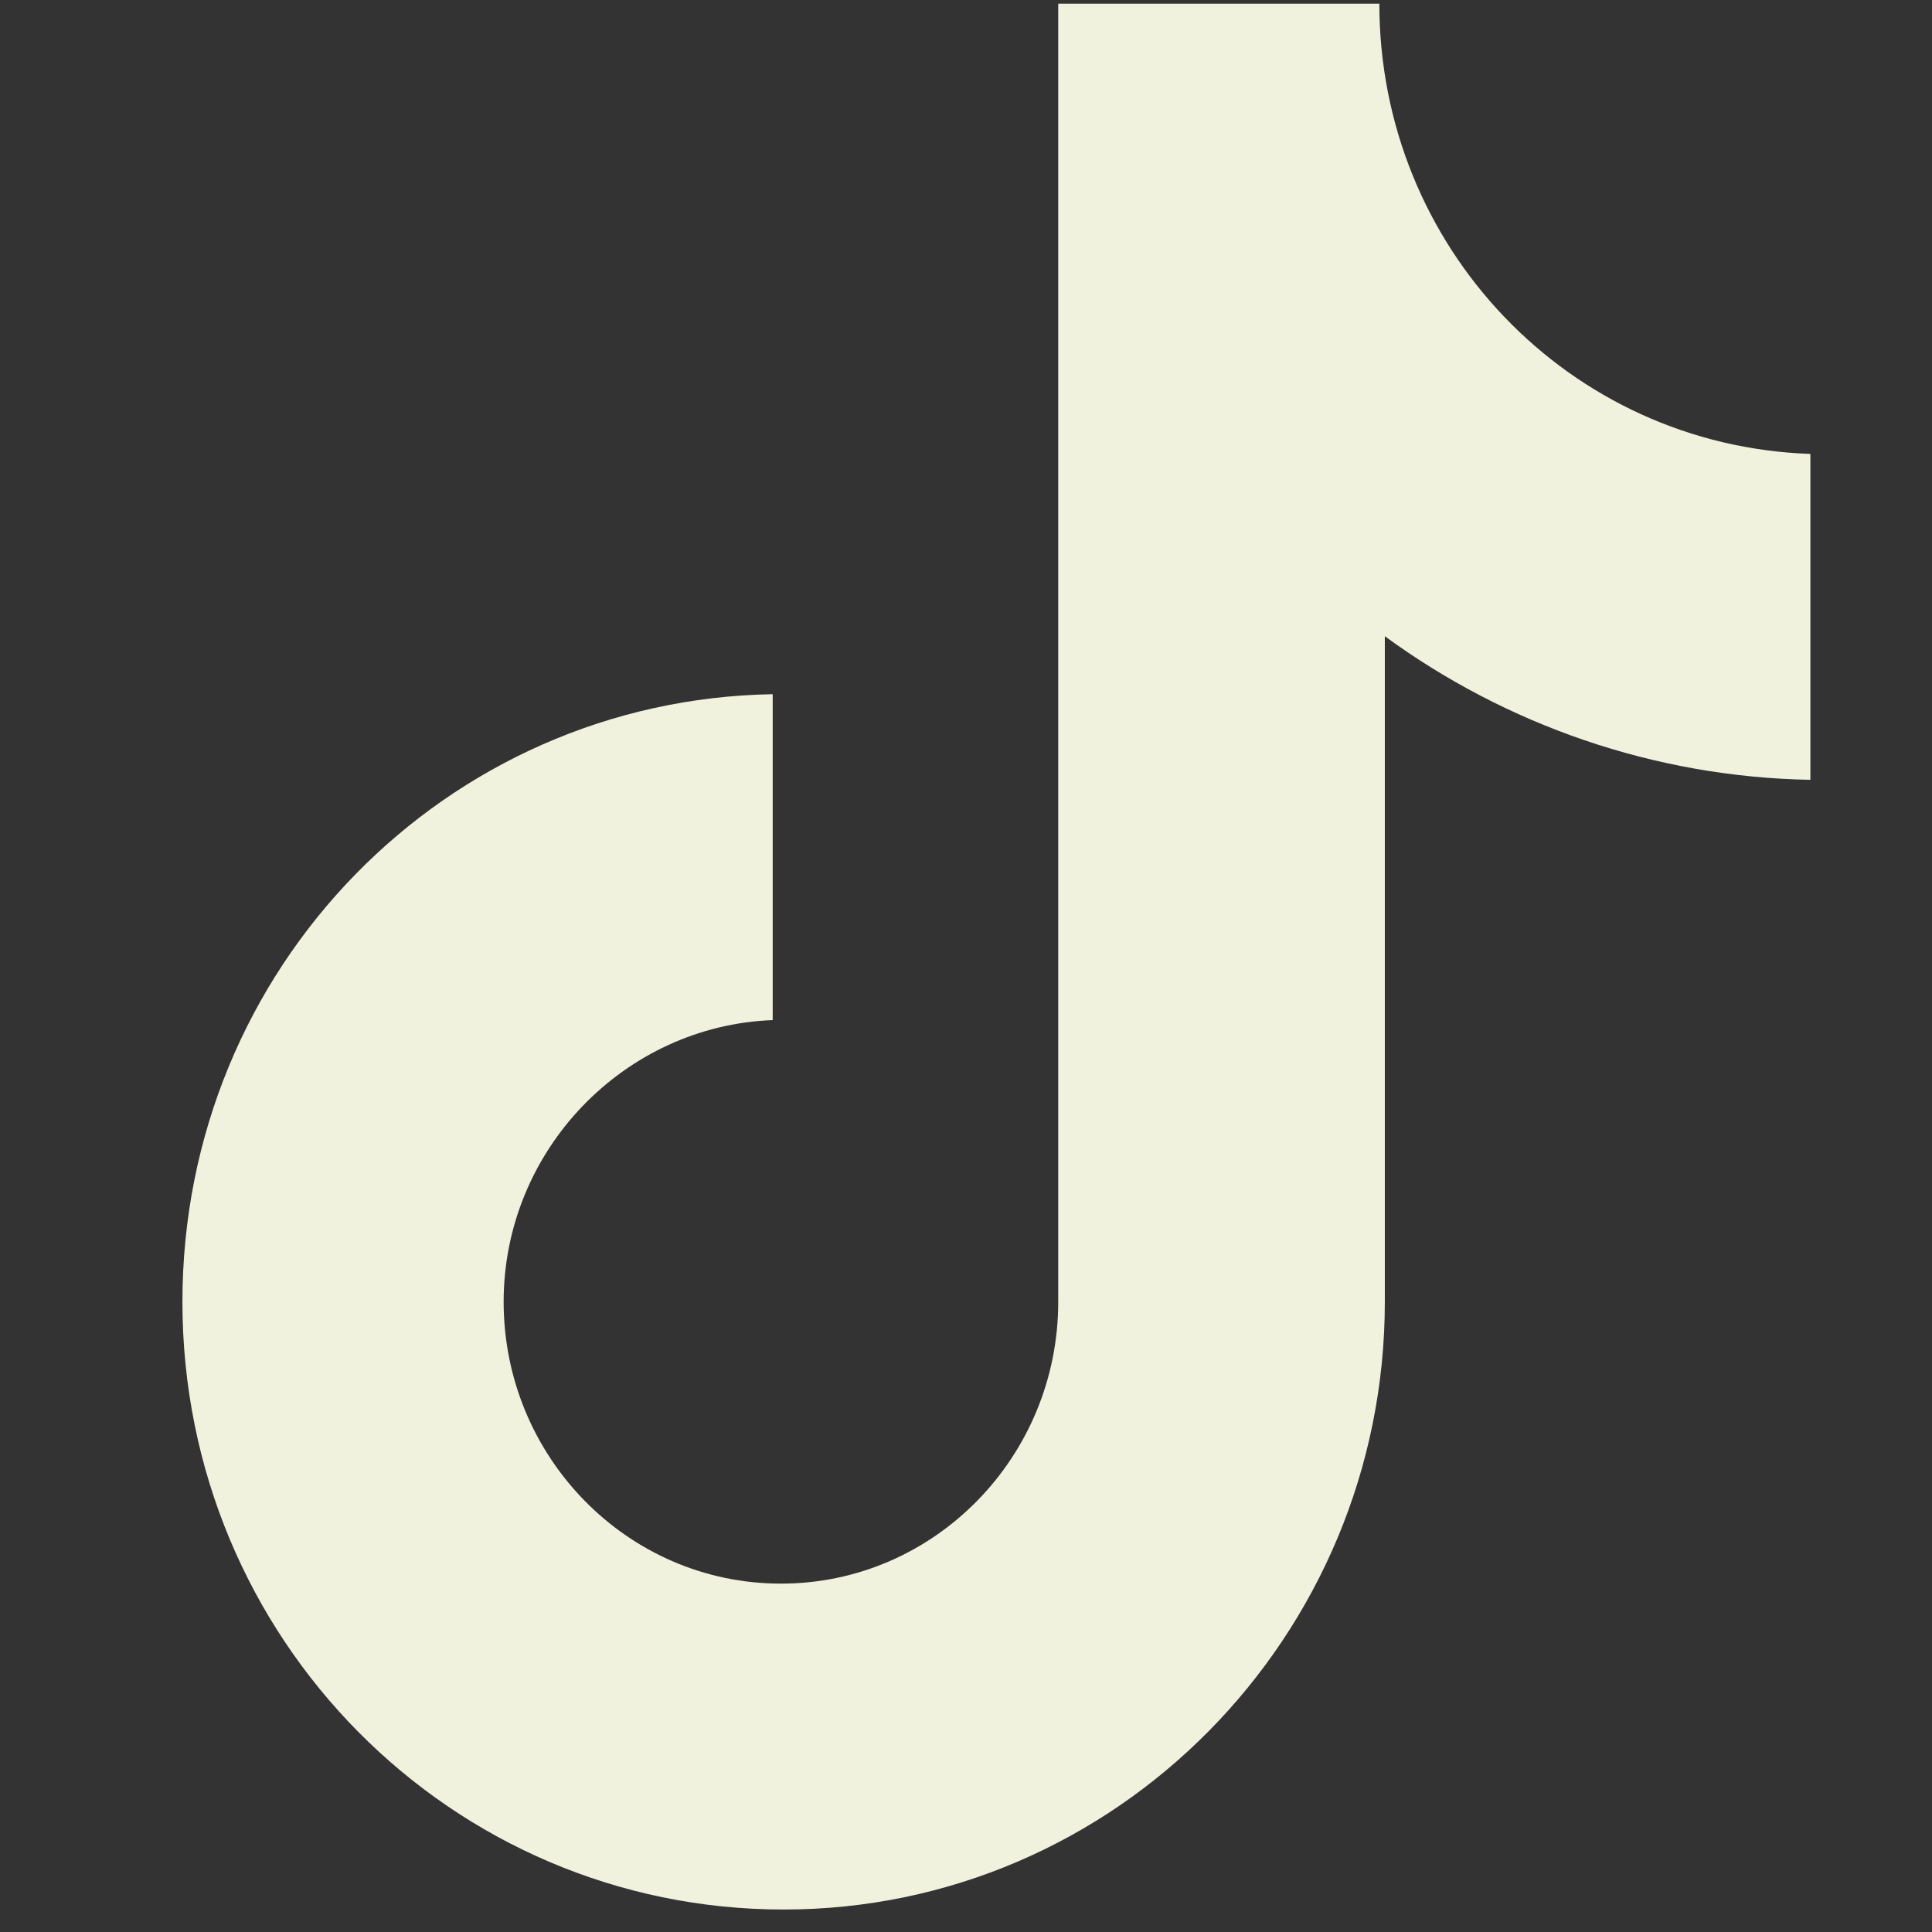 <svg width="19" height="19" viewBox="0 0 19 19" fill="none" xmlns="http://www.w3.org/2000/svg">
<rect x="0" y="0" width="19" height="19" fill="#333333" stroke="none"/>
<g clip-path="url(#clip0_307_495)">
<path d="M13.565 0.036L10.407 0.036L10.407 12.803C10.407 14.324 9.192 15.574 7.68 15.574C6.168 15.574 4.953 14.324 4.953 12.803C4.953 11.309 6.141 10.087 7.599 10.032L7.599 6.827C4.386 6.881 1.794 9.516 1.794 12.803C1.794 16.117 4.44 18.779 7.707 18.779C10.974 18.779 13.619 16.09 13.619 12.803V6.257C14.807 7.126 16.265 7.642 17.804 7.669V4.464C15.428 4.382 13.565 2.427 13.565 0.036Z" fill="#F0F2DD"/>
</g>
<defs>
<clipPath id="clip0_307_495">
<rect width="18.743" height="18.743" fill="white" transform="translate(0.231 0.037)"/>
</clipPath>
</defs>
</svg>
